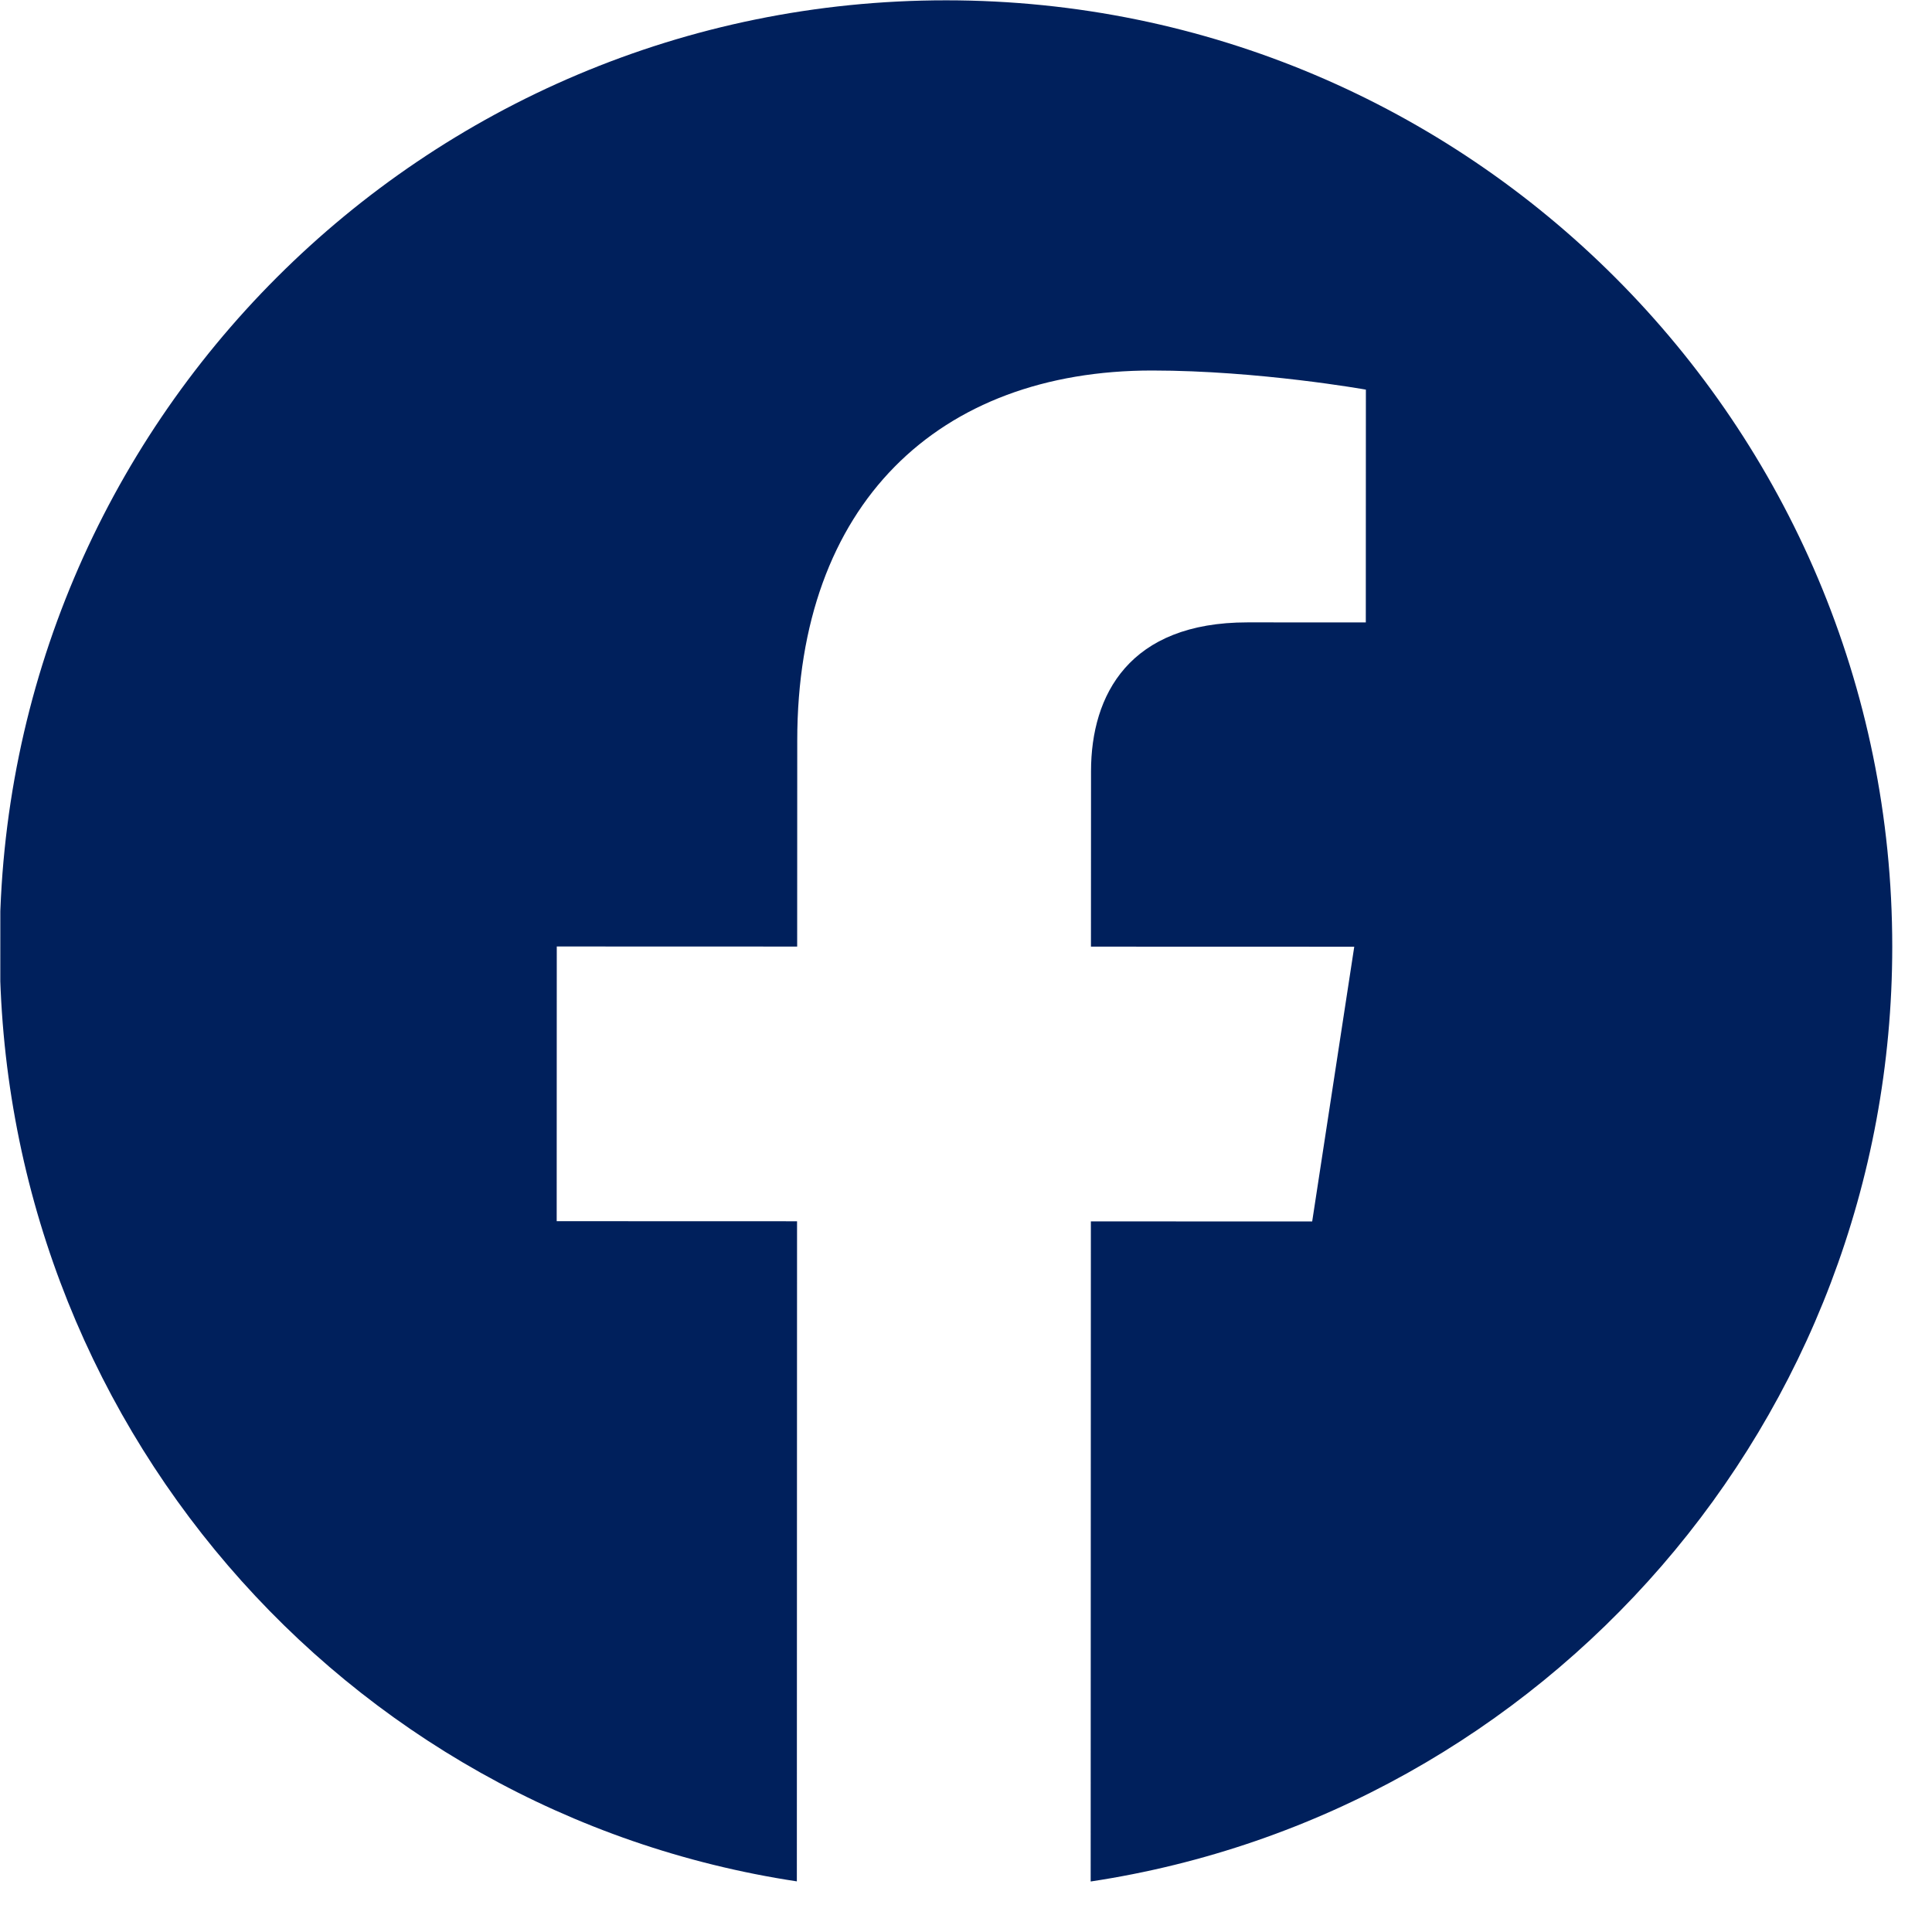 <svg width="49" height="49" viewBox="0 0 49 49" fill="none" xmlns="http://www.w3.org/2000/svg">
<g clip-path="url(#clip0_4883_61572)">
<path d="M47.992 24.016C47.996 10.758 37.258 0.012 24 0.008C10.742 0.004 -0.004 10.742 -0.008 24C-0.012 36 8.694 45.971 20.21 47.716L20.215 30.974L14.119 30.972L14.121 24.005L20.218 24.007L20.22 18.781C20.221 12.781 23.803 9.395 29.223 9.397C31.932 9.398 34.642 9.882 34.642 9.882L34.64 15.786L31.64 15.785C28.64 15.784 27.672 17.622 27.671 19.558L27.669 24.009L34.347 24.011L33.28 30.979L27.667 30.977L27.662 47.719C39.178 45.98 47.988 36.016 47.992 24.016Z" fill="#00205C"/>
</g>
<defs>
<clipPath id="clip0_4883_61572">
<rect width="48" height="48" fill="white" transform="translate(0.016) rotate(0.019)"/>
</clipPath>
</defs>
</svg>

